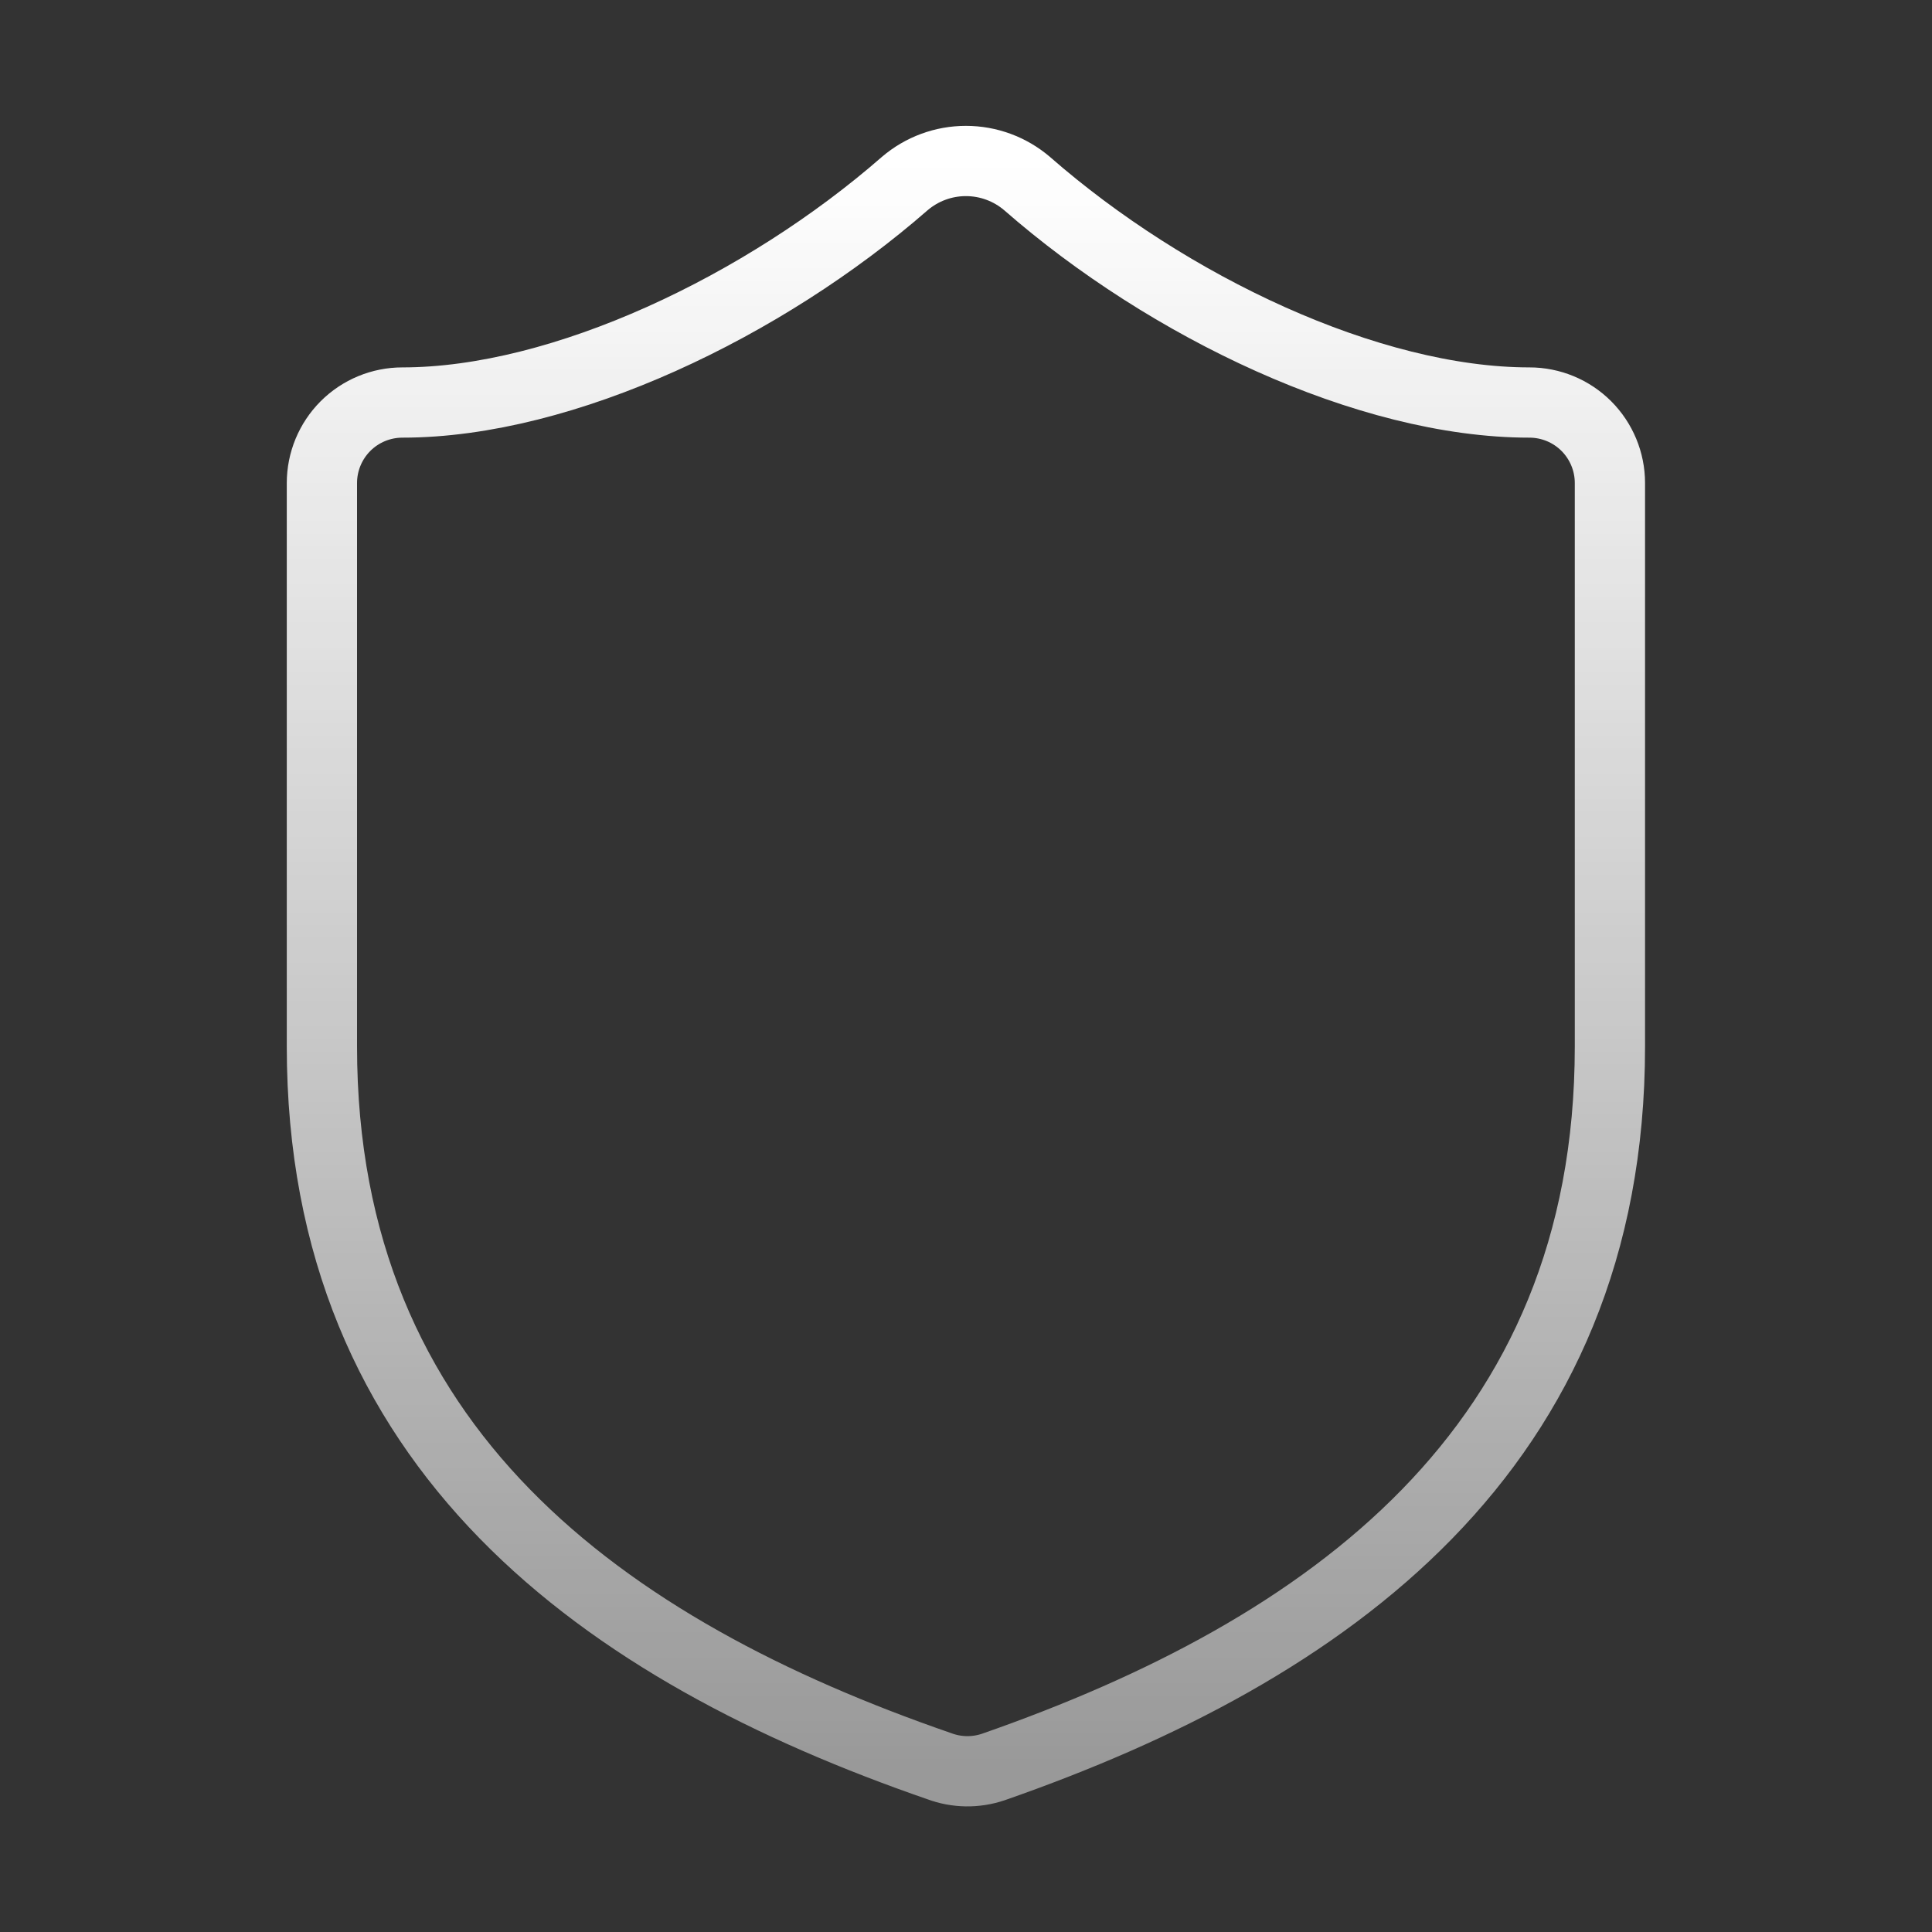 <svg width="55" height="55" viewBox="0 0 55 55" fill="none" xmlns="http://www.w3.org/2000/svg">
<rect x="0" y="0" width="55" height="55" fill="#333333" stroke="none"/>
<path d="M45.831 29.792C45.831 41.251 37.81 46.98 28.277 50.303C27.777 50.472 27.235 50.464 26.741 50.28C17.185 46.98 9.164 41.251 9.164 29.792V13.751C9.164 13.143 9.406 12.56 9.835 12.13C10.265 11.7 10.848 11.459 11.456 11.459C16.039 11.459 21.768 8.709 25.756 5.226C26.241 4.811 26.859 4.583 27.497 4.583C28.136 4.583 28.754 4.811 29.239 5.226C33.249 8.732 38.956 11.459 43.539 11.459C44.147 11.459 44.73 11.7 45.16 12.13C45.589 12.56 45.831 13.143 45.831 13.751V29.792Z" stroke="url(#paint0_linear_6238_3387)" stroke-width="2" stroke-linecap="round" stroke-linejoin="round"/>
<defs>
<linearGradient id="paint0_linear_6238_3387" x1="27.497" y1="4.583" x2="27.497" y2="50.424" gradientUnits="userSpaceOnUse">
<stop stop-color="white"/>
<stop offset="1" stop-color="white" stop-opacity="0.5"/>
</linearGradient>
</defs>
</svg>
